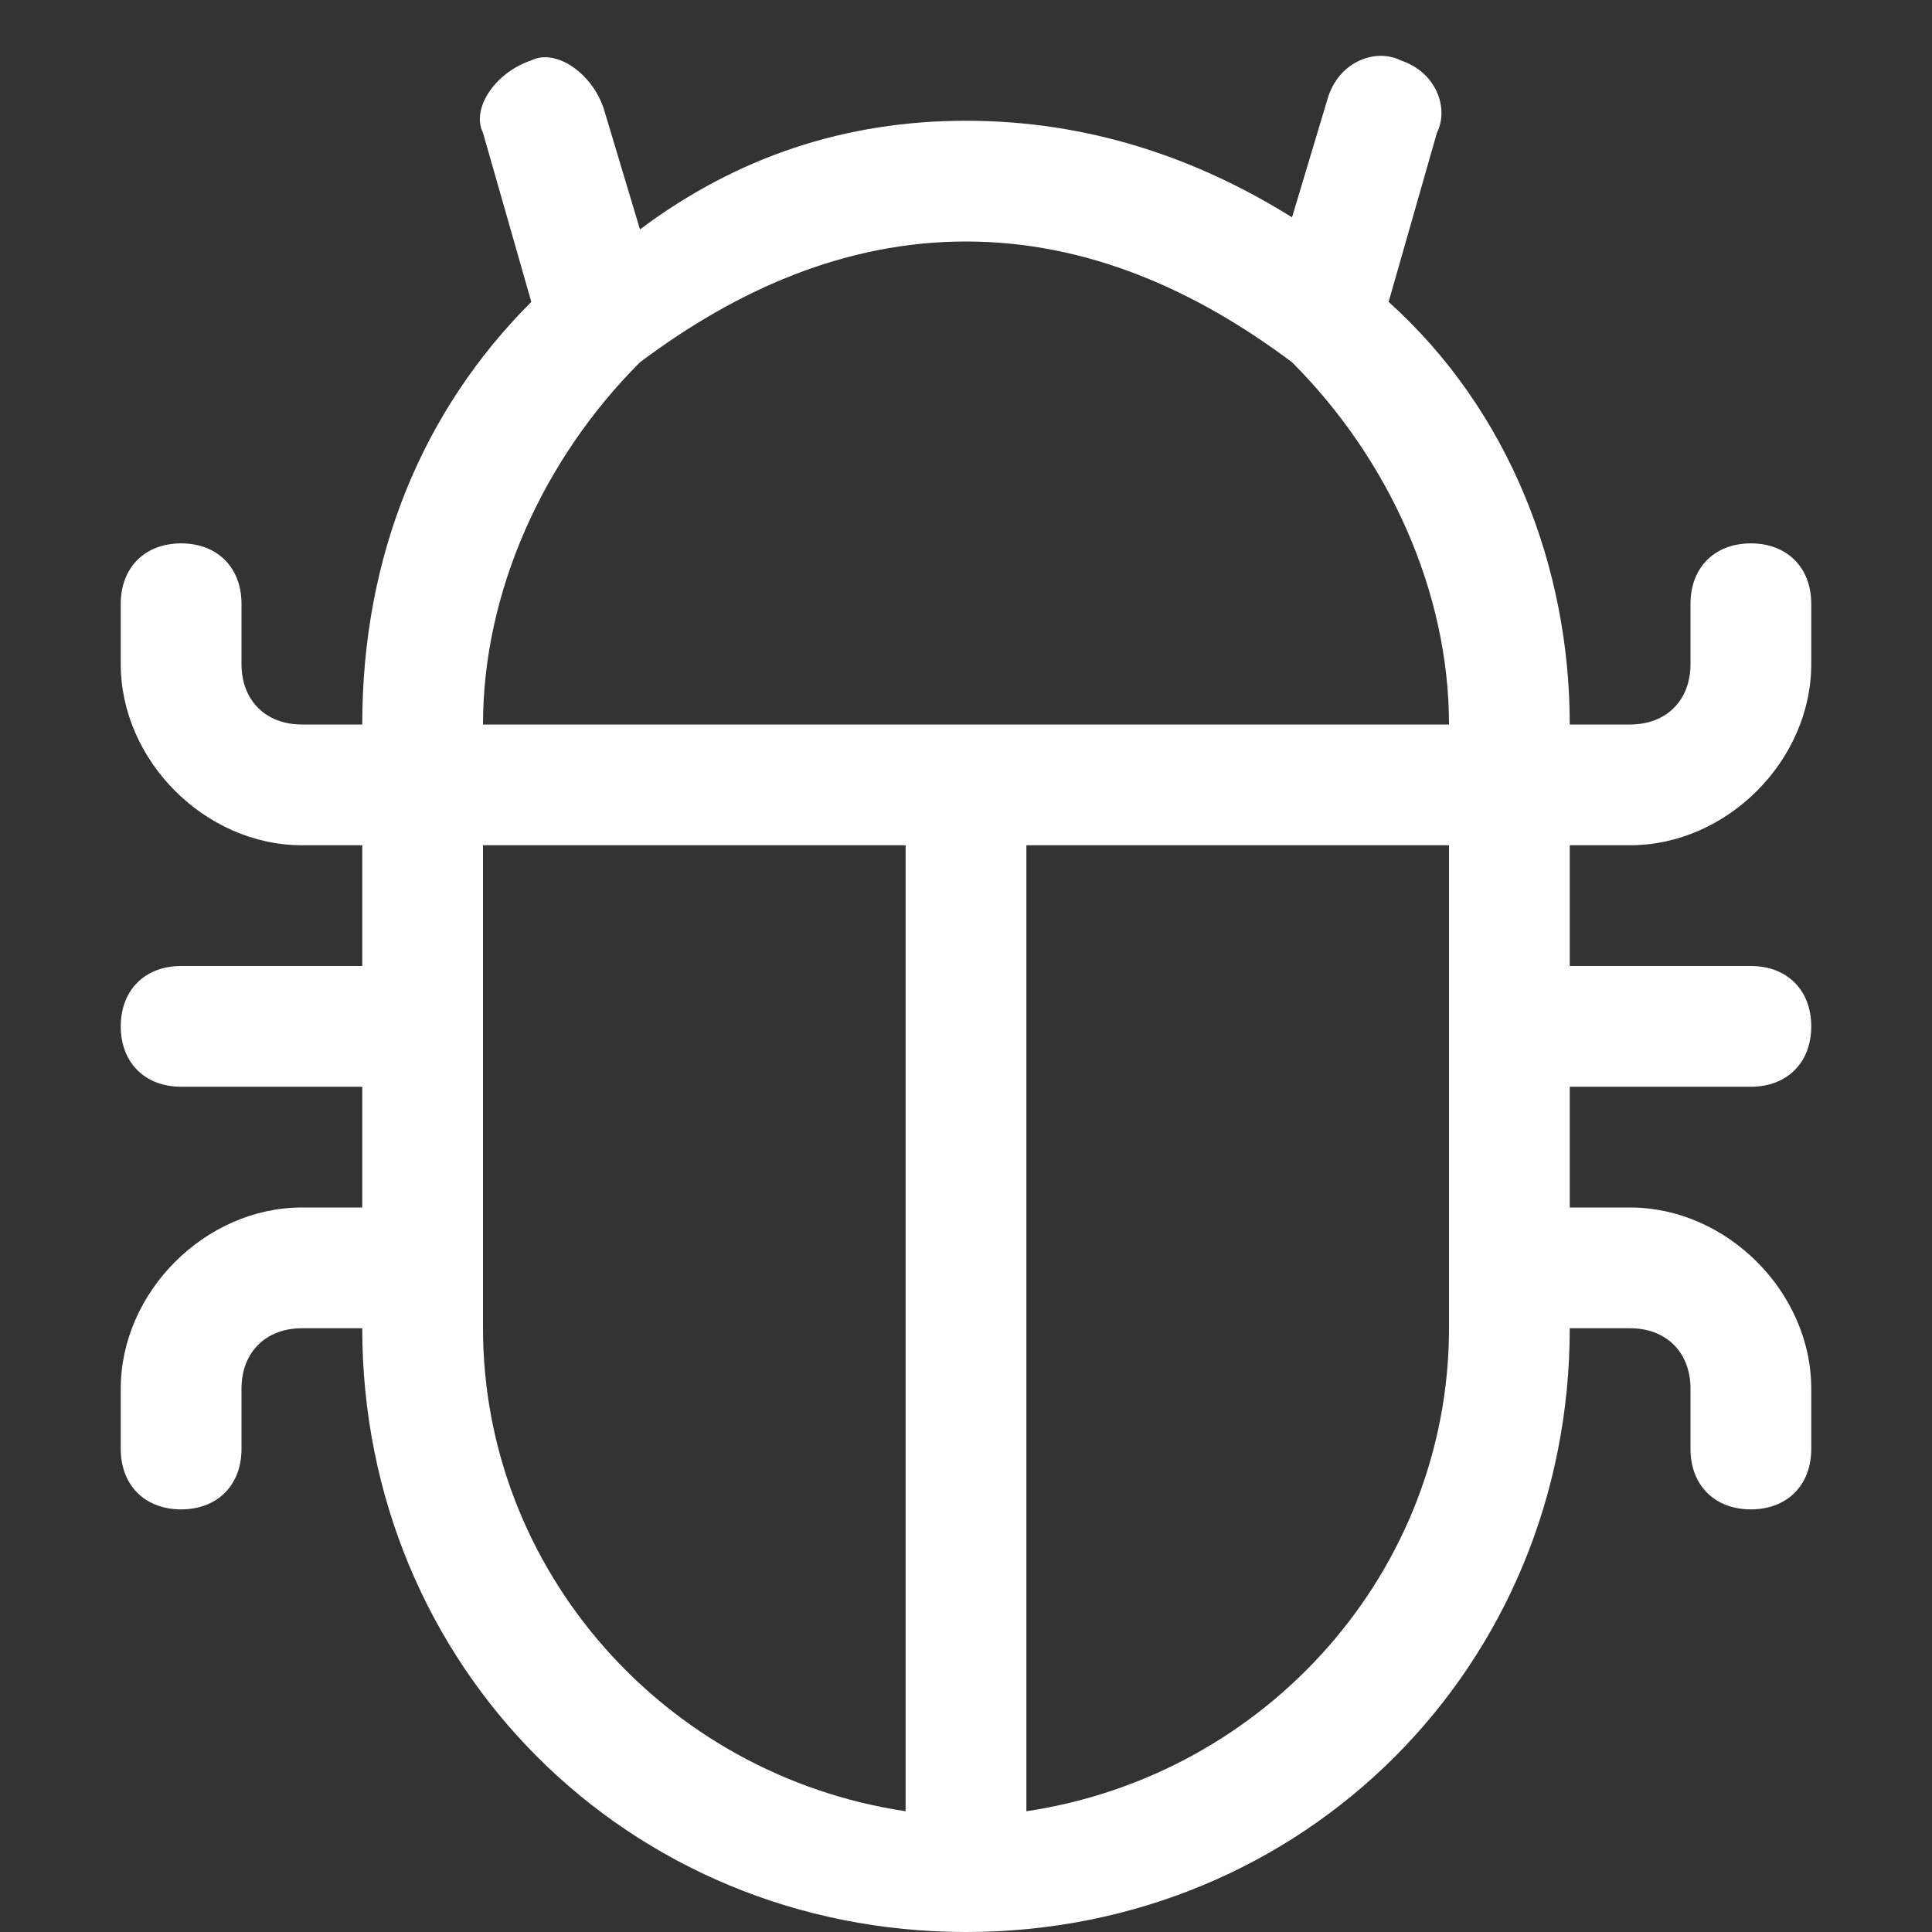 <?xml version="1.0" encoding="utf-8"?>
<!-- Generator: Adobe Illustrator 24.1.2, SVG Export Plug-In . SVG Version: 6.00 Build 0)  -->
<svg version="1.1" id="Layer_1" xmlns="http://www.w3.org/2000/svg" xmlns:xlink="http://www.w3.org/1999/xlink" x="0px" y="0px"
	 viewBox="0 0 16 16" style="enable-background:new 0 0 16 16;" xml:space="preserve">
<rect x="0" y="0" width="16" height="16" fill="#333333" stroke="none"/>
<style type="text/css">
	.st0{fill:#FFFFFF;}
</style>
<path class="st0" d="M4.4,0.5C4.6,0.4,4.9,0.6,5,0.9l0.3,1C6.1,1.3,7,1,8,1c1,0,1.9,0.3,2.7,0.8l0.3-1c0.1-0.3,0.4-0.4,0.6-0.3
	c0.3,0.1,0.4,0.4,0.3,0.6c0,0,0,0,0,0l-0.4,1.4C12.5,3.4,13,4.7,13,6h0.5C13.8,6,14,5.8,14,5.5V5c0-0.3,0.2-0.5,0.5-0.5S15,4.7,15,5
	v0.5C15,6.3,14.3,7,13.5,7H13v1h1.5C14.8,8,15,8.2,15,8.5S14.8,9,14.5,9H13v1h0.5c0.8,0,1.5,0.7,1.5,1.5V12c0,0.3-0.2,0.5-0.5,0.5
	S14,12.3,14,12v-0.5c0-0.3-0.2-0.5-0.5-0.5H13c0,2.8-2.2,5-5,5s-5-2.2-5-5H2.5C2.2,11,2,11.2,2,11.5V12c0,0.3-0.2,0.5-0.5,0.5
	S1,12.3,1,12v-0.5C1,10.7,1.7,10,2.5,10H3V9H1.5C1.2,9,1,8.8,1,8.5S1.2,8,1.5,8H3V7H2.5C1.7,7,1,6.3,1,5.5V5c0-0.3,0.2-0.5,0.5-0.5
	S2,4.7,2,5v0.5C2,5.8,2.2,6,2.5,6H3c0-1.4,0.5-2.6,1.4-3.5L4,1.1C3.9,0.9,4.1,0.6,4.4,0.5z M4,7v4c0,2,1.5,3.7,3.5,4V7H4z M8.5,7v8
	c2-0.3,3.5-2,3.5-4V7H8.5z M12,6c0-1.1-0.5-2.2-1.3-3C9.9,2.4,9,2,8,2C7,2,6.1,2.4,5.3,3C4.5,3.8,4,4.9,4,6H12z"/>
</svg>
